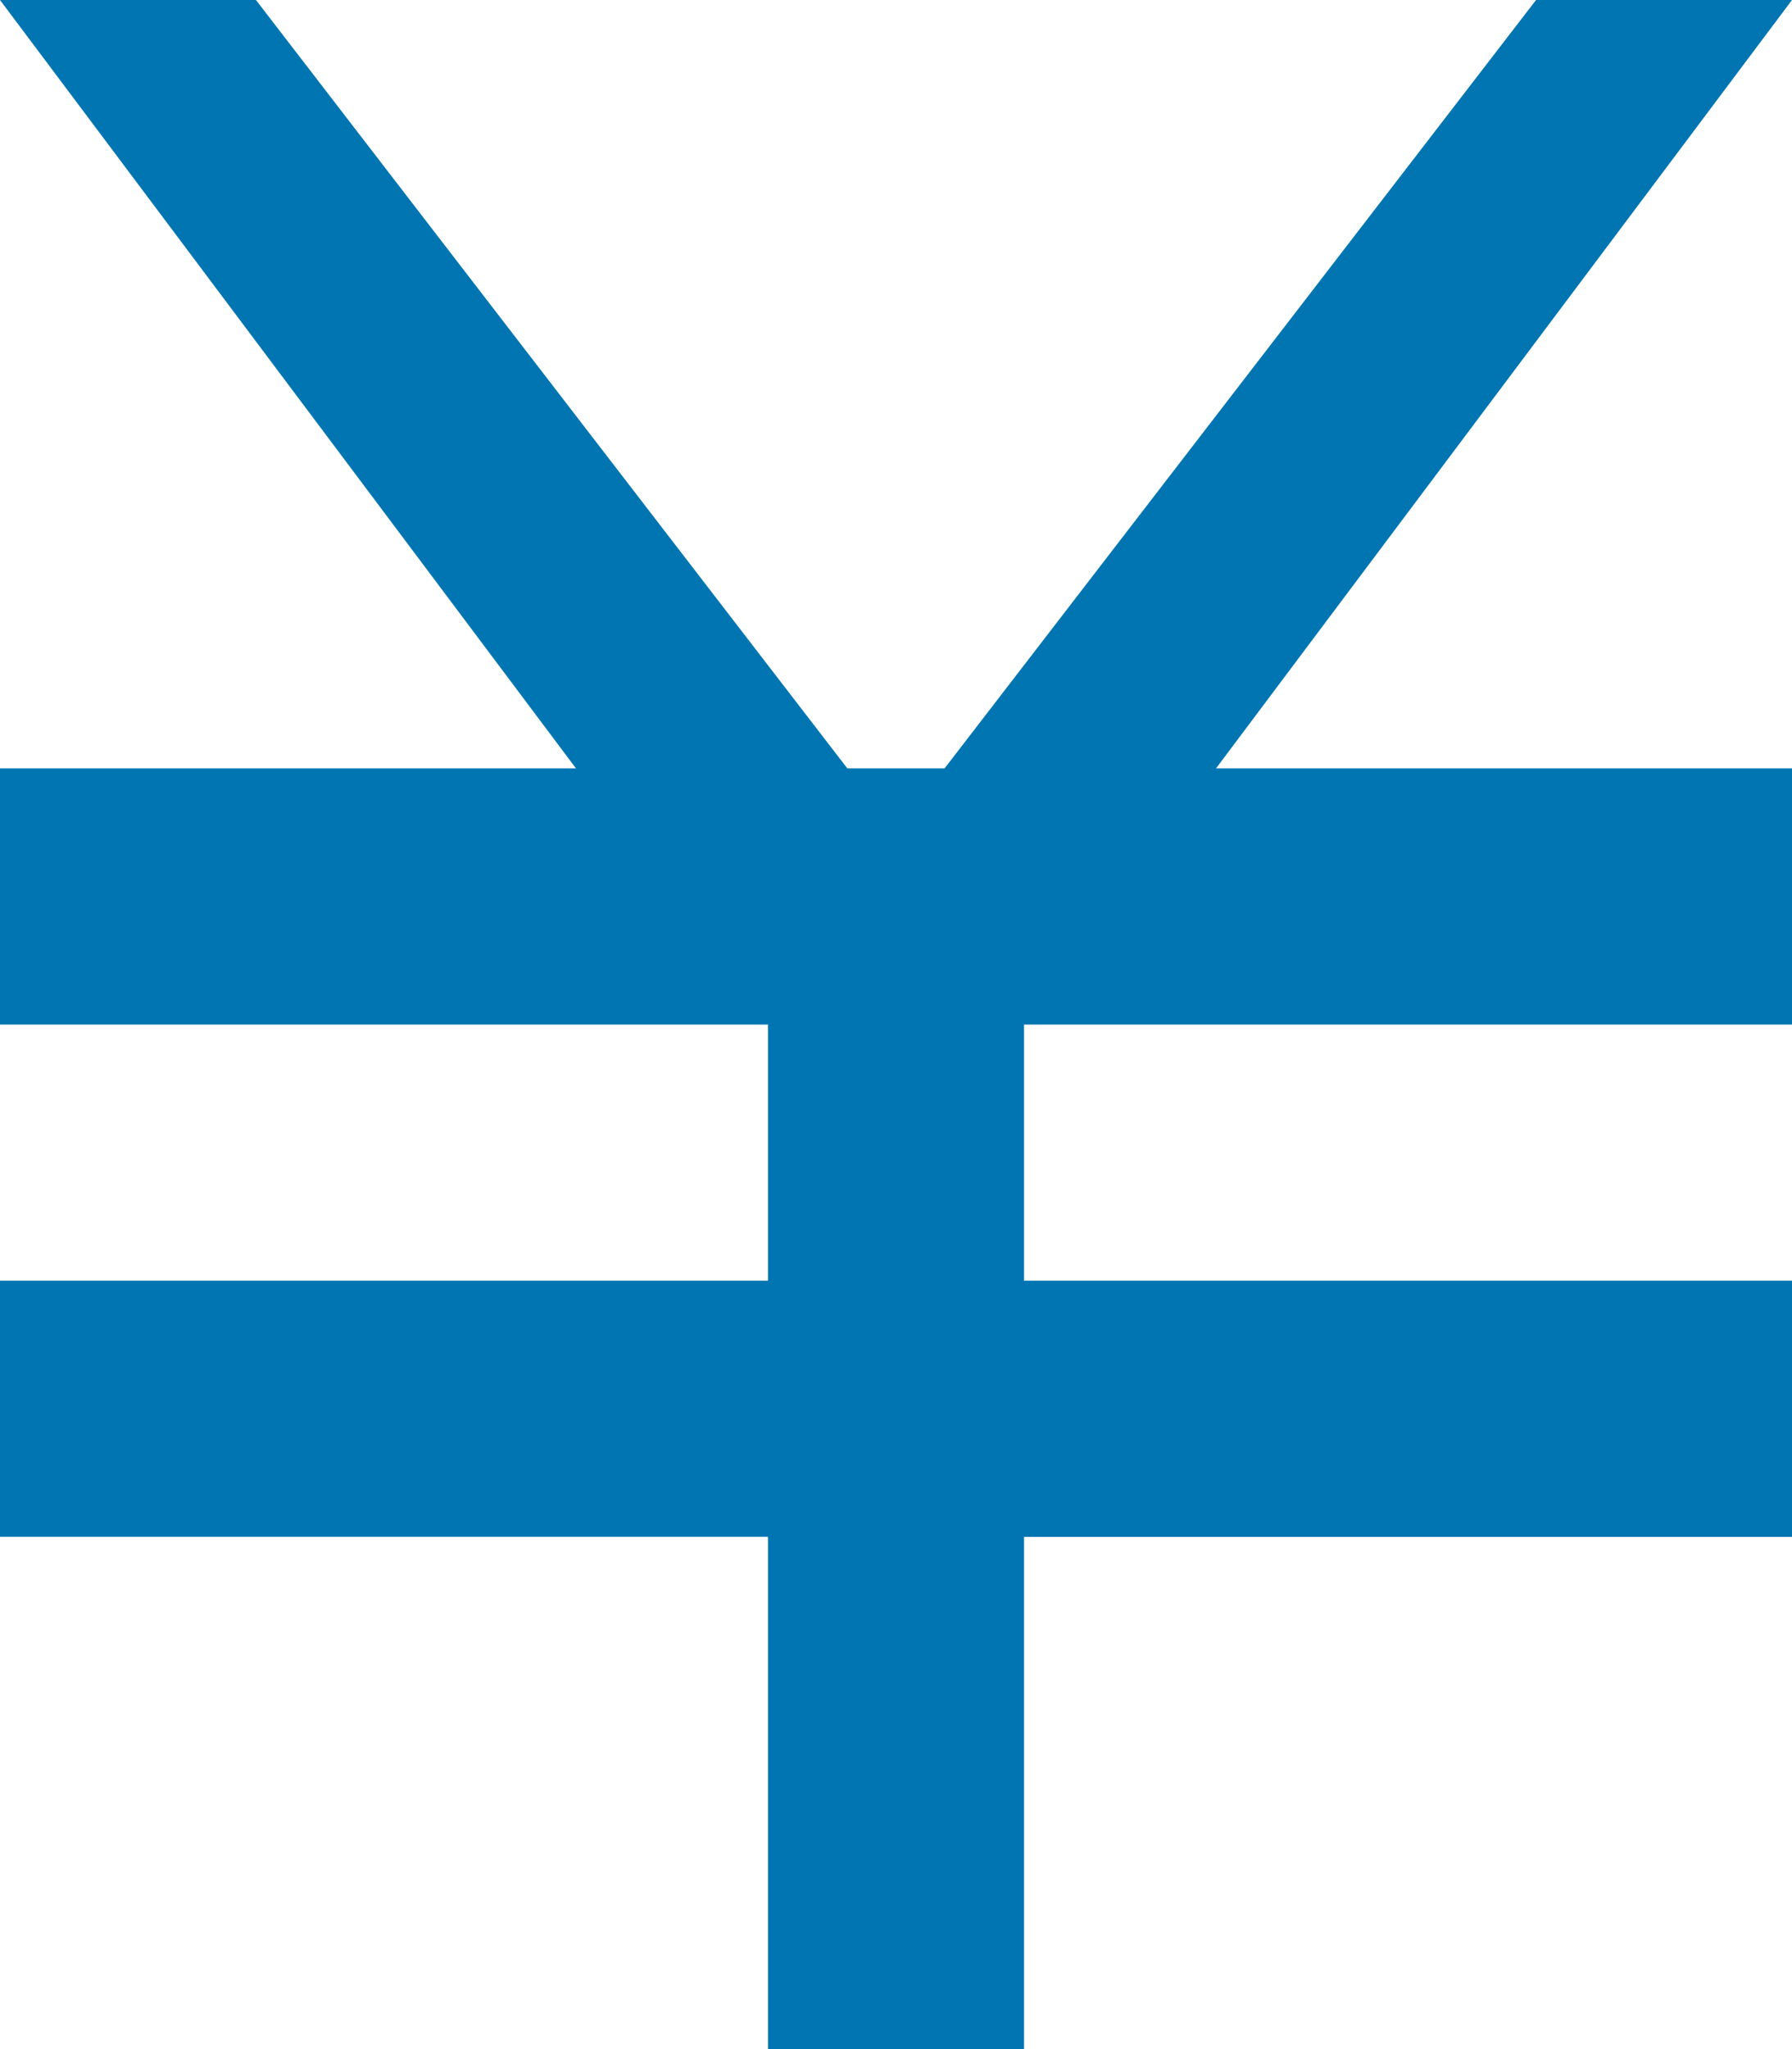 <svg xmlns="http://www.w3.org/2000/svg" width="17.454" height="19.948" viewBox="0 0 17.454 19.948"><path d="M0,0,5.61,7.48H0V9.974H7.48v2.493H0v2.493H7.48v4.987H9.974V14.961h7.48V12.467H9.974V9.974h7.48V7.48h-5.61L17.454,0H14.961L9.2,7.48H8.253L2.493,0H0Z" fill="#0175B2"/></svg>